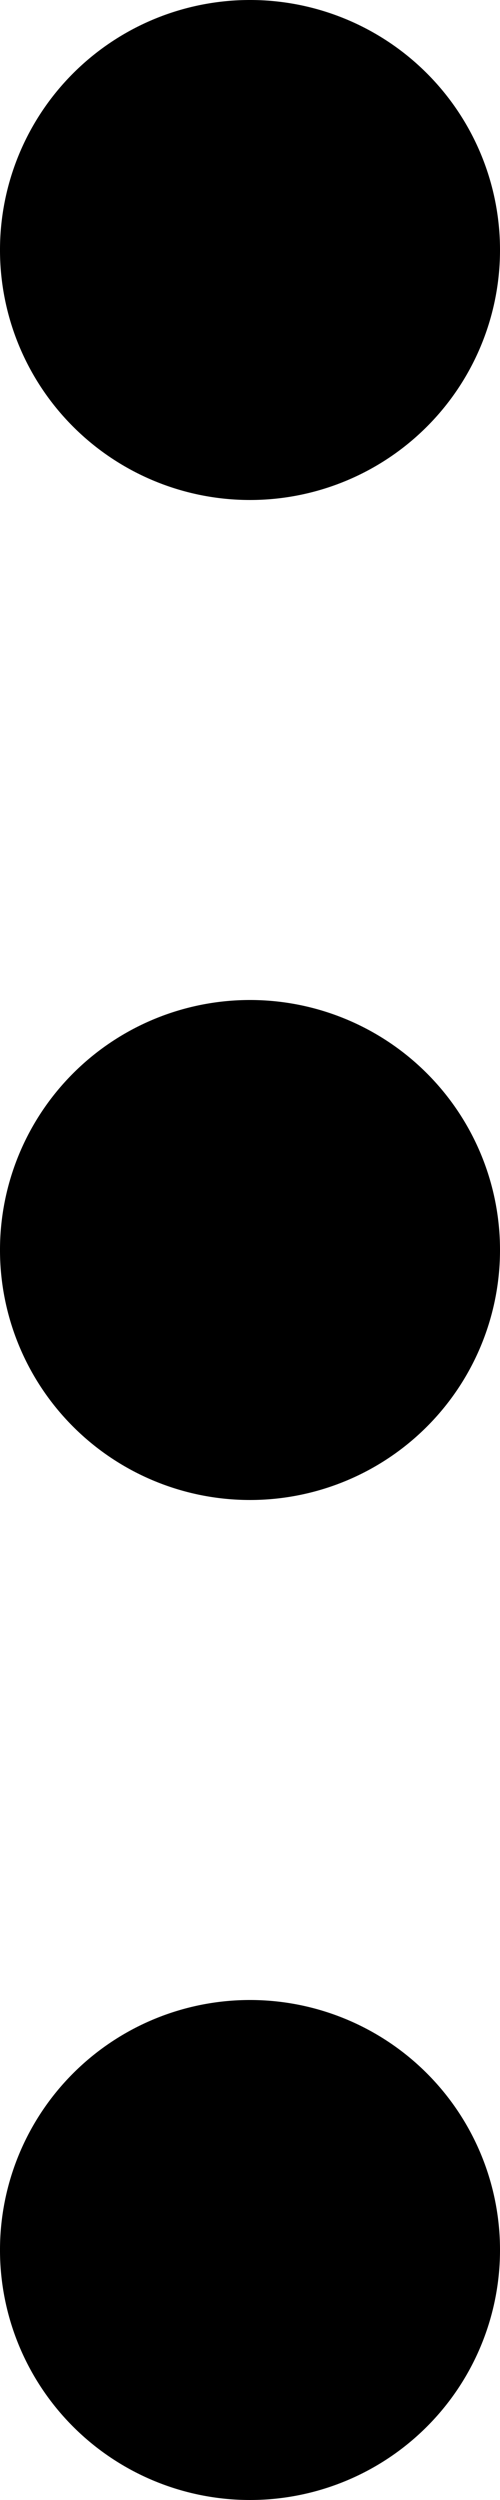 <svg xmlns="http://www.w3.org/2000/svg" id="overflow-menu-vertical" width="3.6" height="18" viewBox="0 0 3.6 18"><path id="Path_106" data-name="Path 106" d="M19.35,8.55a1.8,1.8,0,1,1-1.8-1.8A1.8,1.8,0,0,1,19.35,8.55Z" transform="translate(-15.75 -6.75)"></path><path id="Path_107" data-name="Path 107" d="M19.35,17.55a1.8,1.8,0,1,1-1.8-1.8A1.8,1.8,0,0,1,19.35,17.55Z" transform="translate(-15.75 -8.55)"></path><path id="Path_108" data-name="Path 108" d="M19.35,26.55a1.8,1.8,0,1,1-1.8-1.8A1.8,1.8,0,0,1,19.35,26.55Z" transform="translate(-15.75 -10.35)"></path></svg>